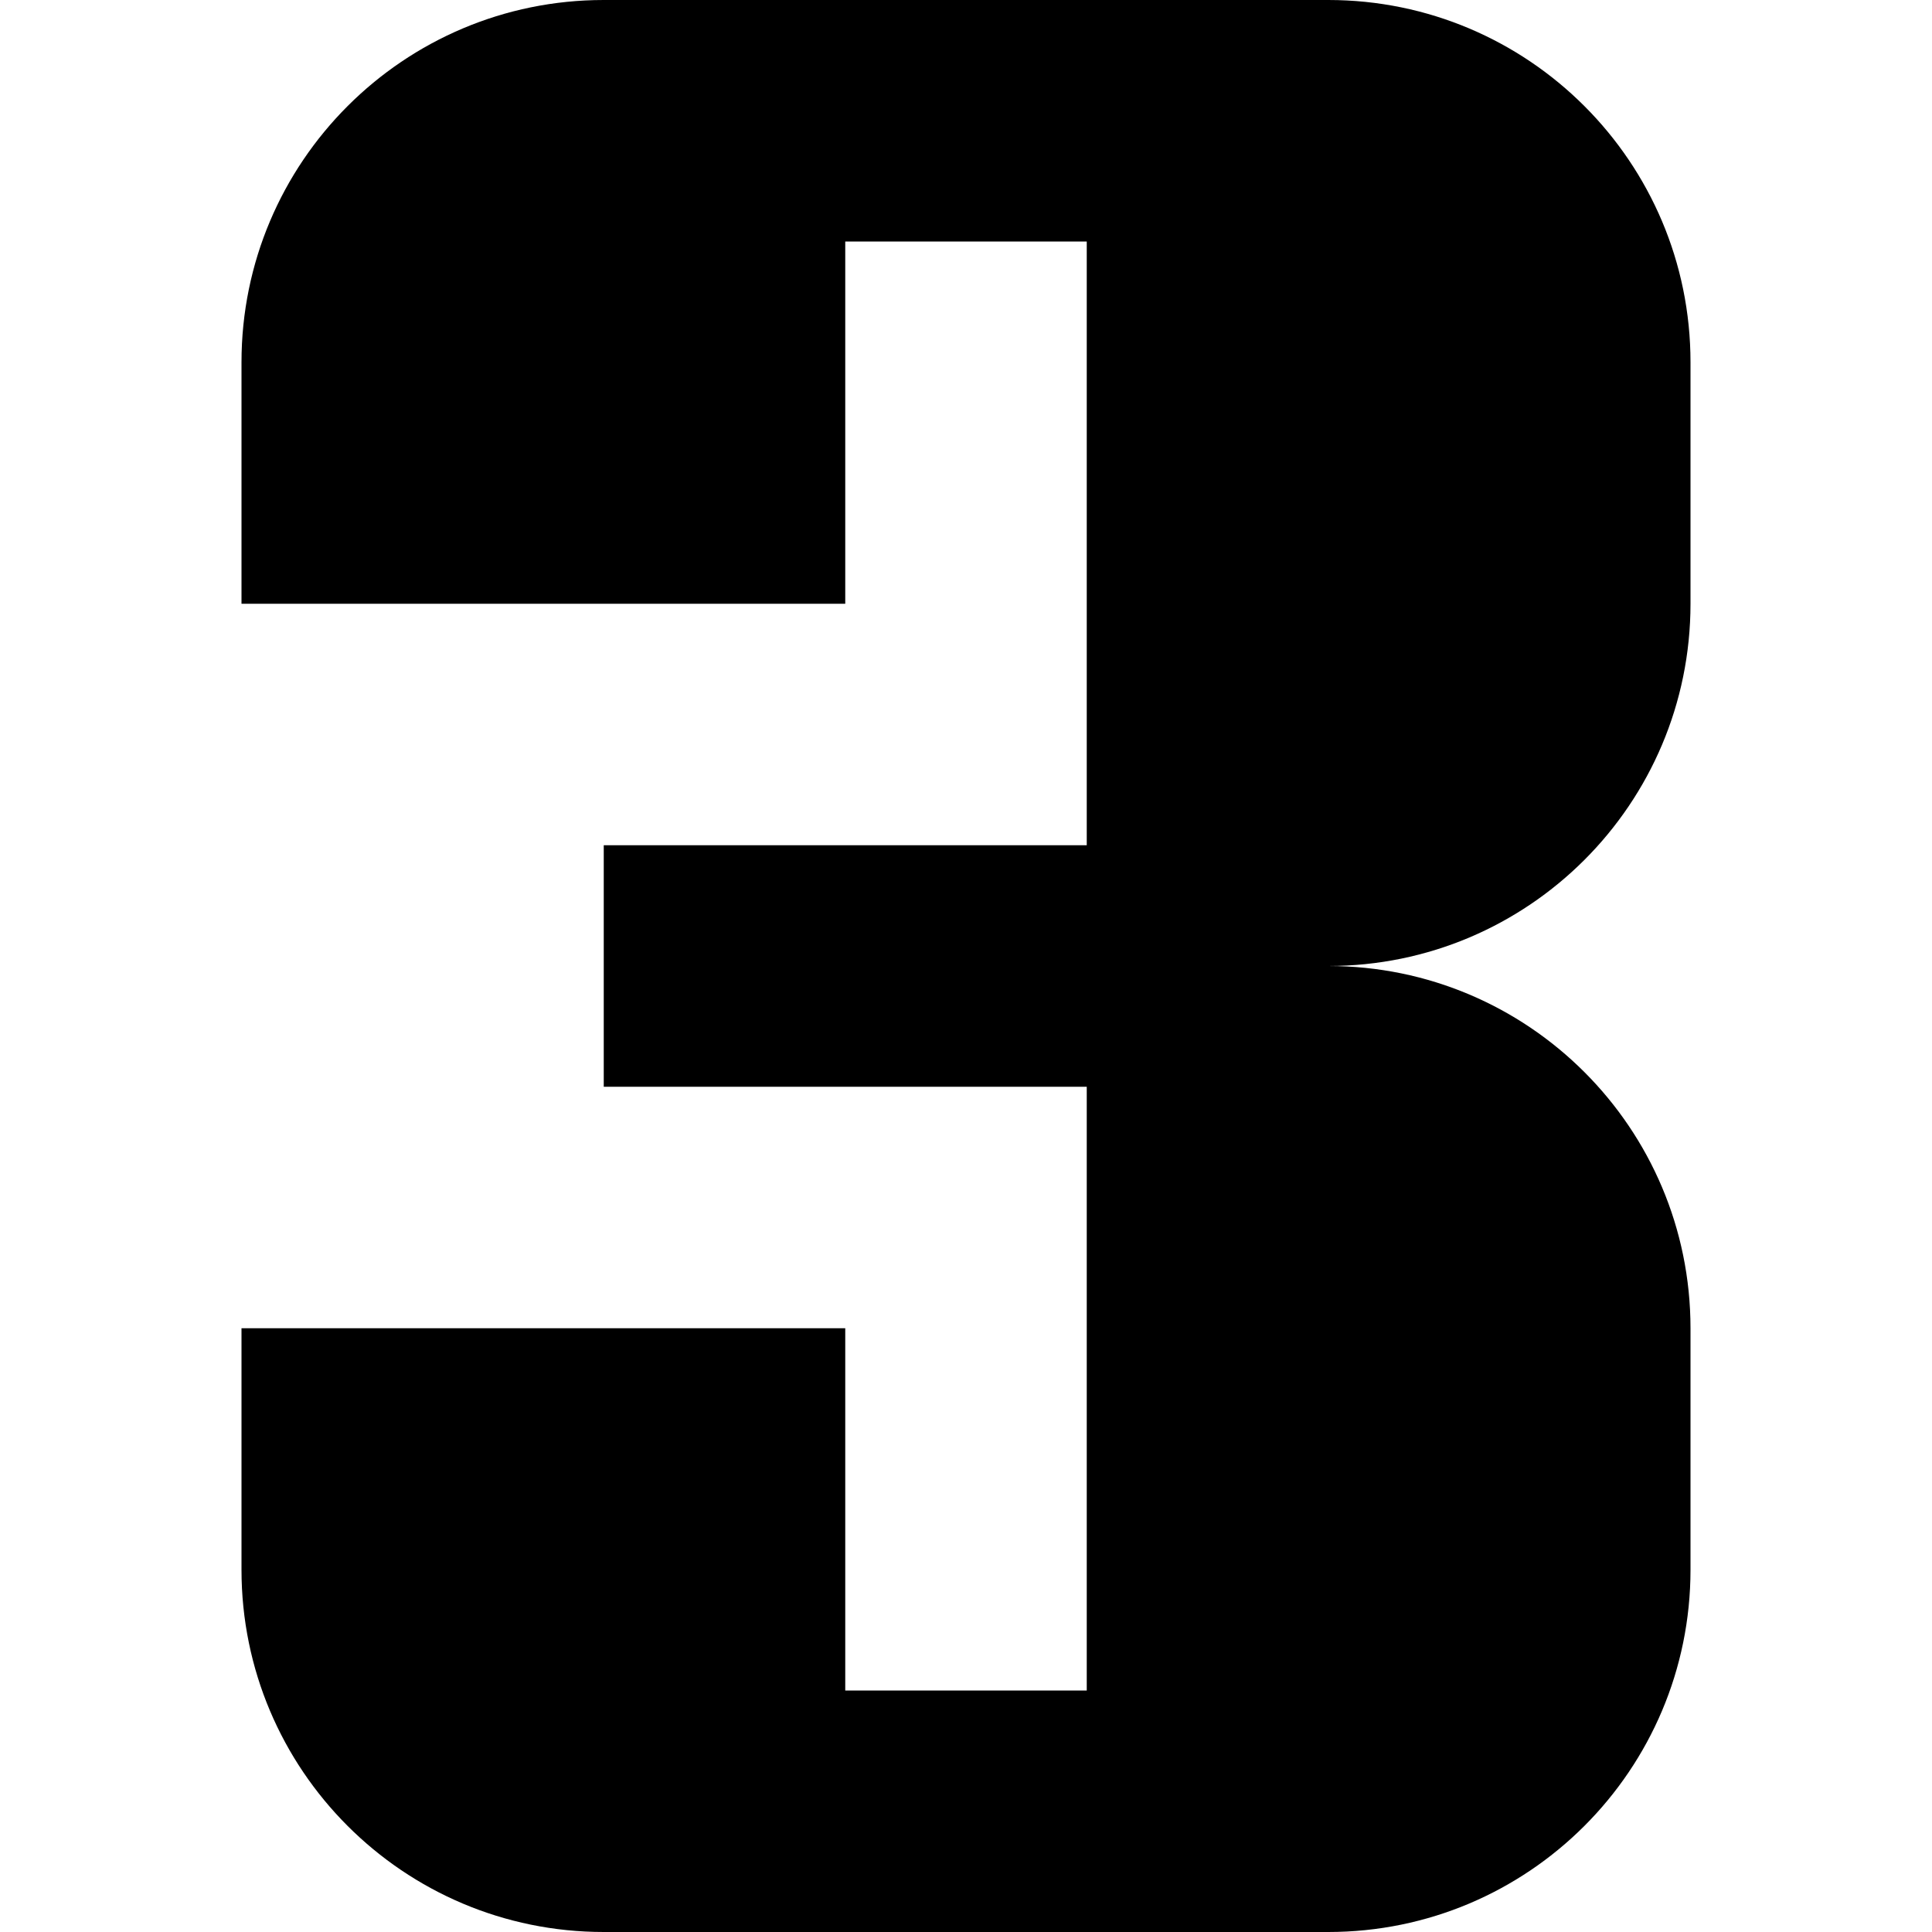 <?xml version="1.0" encoding="utf-8"?>
<svg width="800px" height="800px" viewBox="0 0 16 16" fill="none" xmlns="http://www.w3.org/2000/svg">
<path d="M5 0C3.343 0 2 1.343 2 3V5H7V2H9V7H5V9H9V14H7V11H2V13C2 14.657 3.343 16 5 16H11C12.657 16 14 14.657 14 13V11C14 9.343 12.657 8 11 8C12.657 8 14 6.657 14 5V3C14 1.343 12.657 0 11 0H5Z" fill="#000000"/>
</svg>